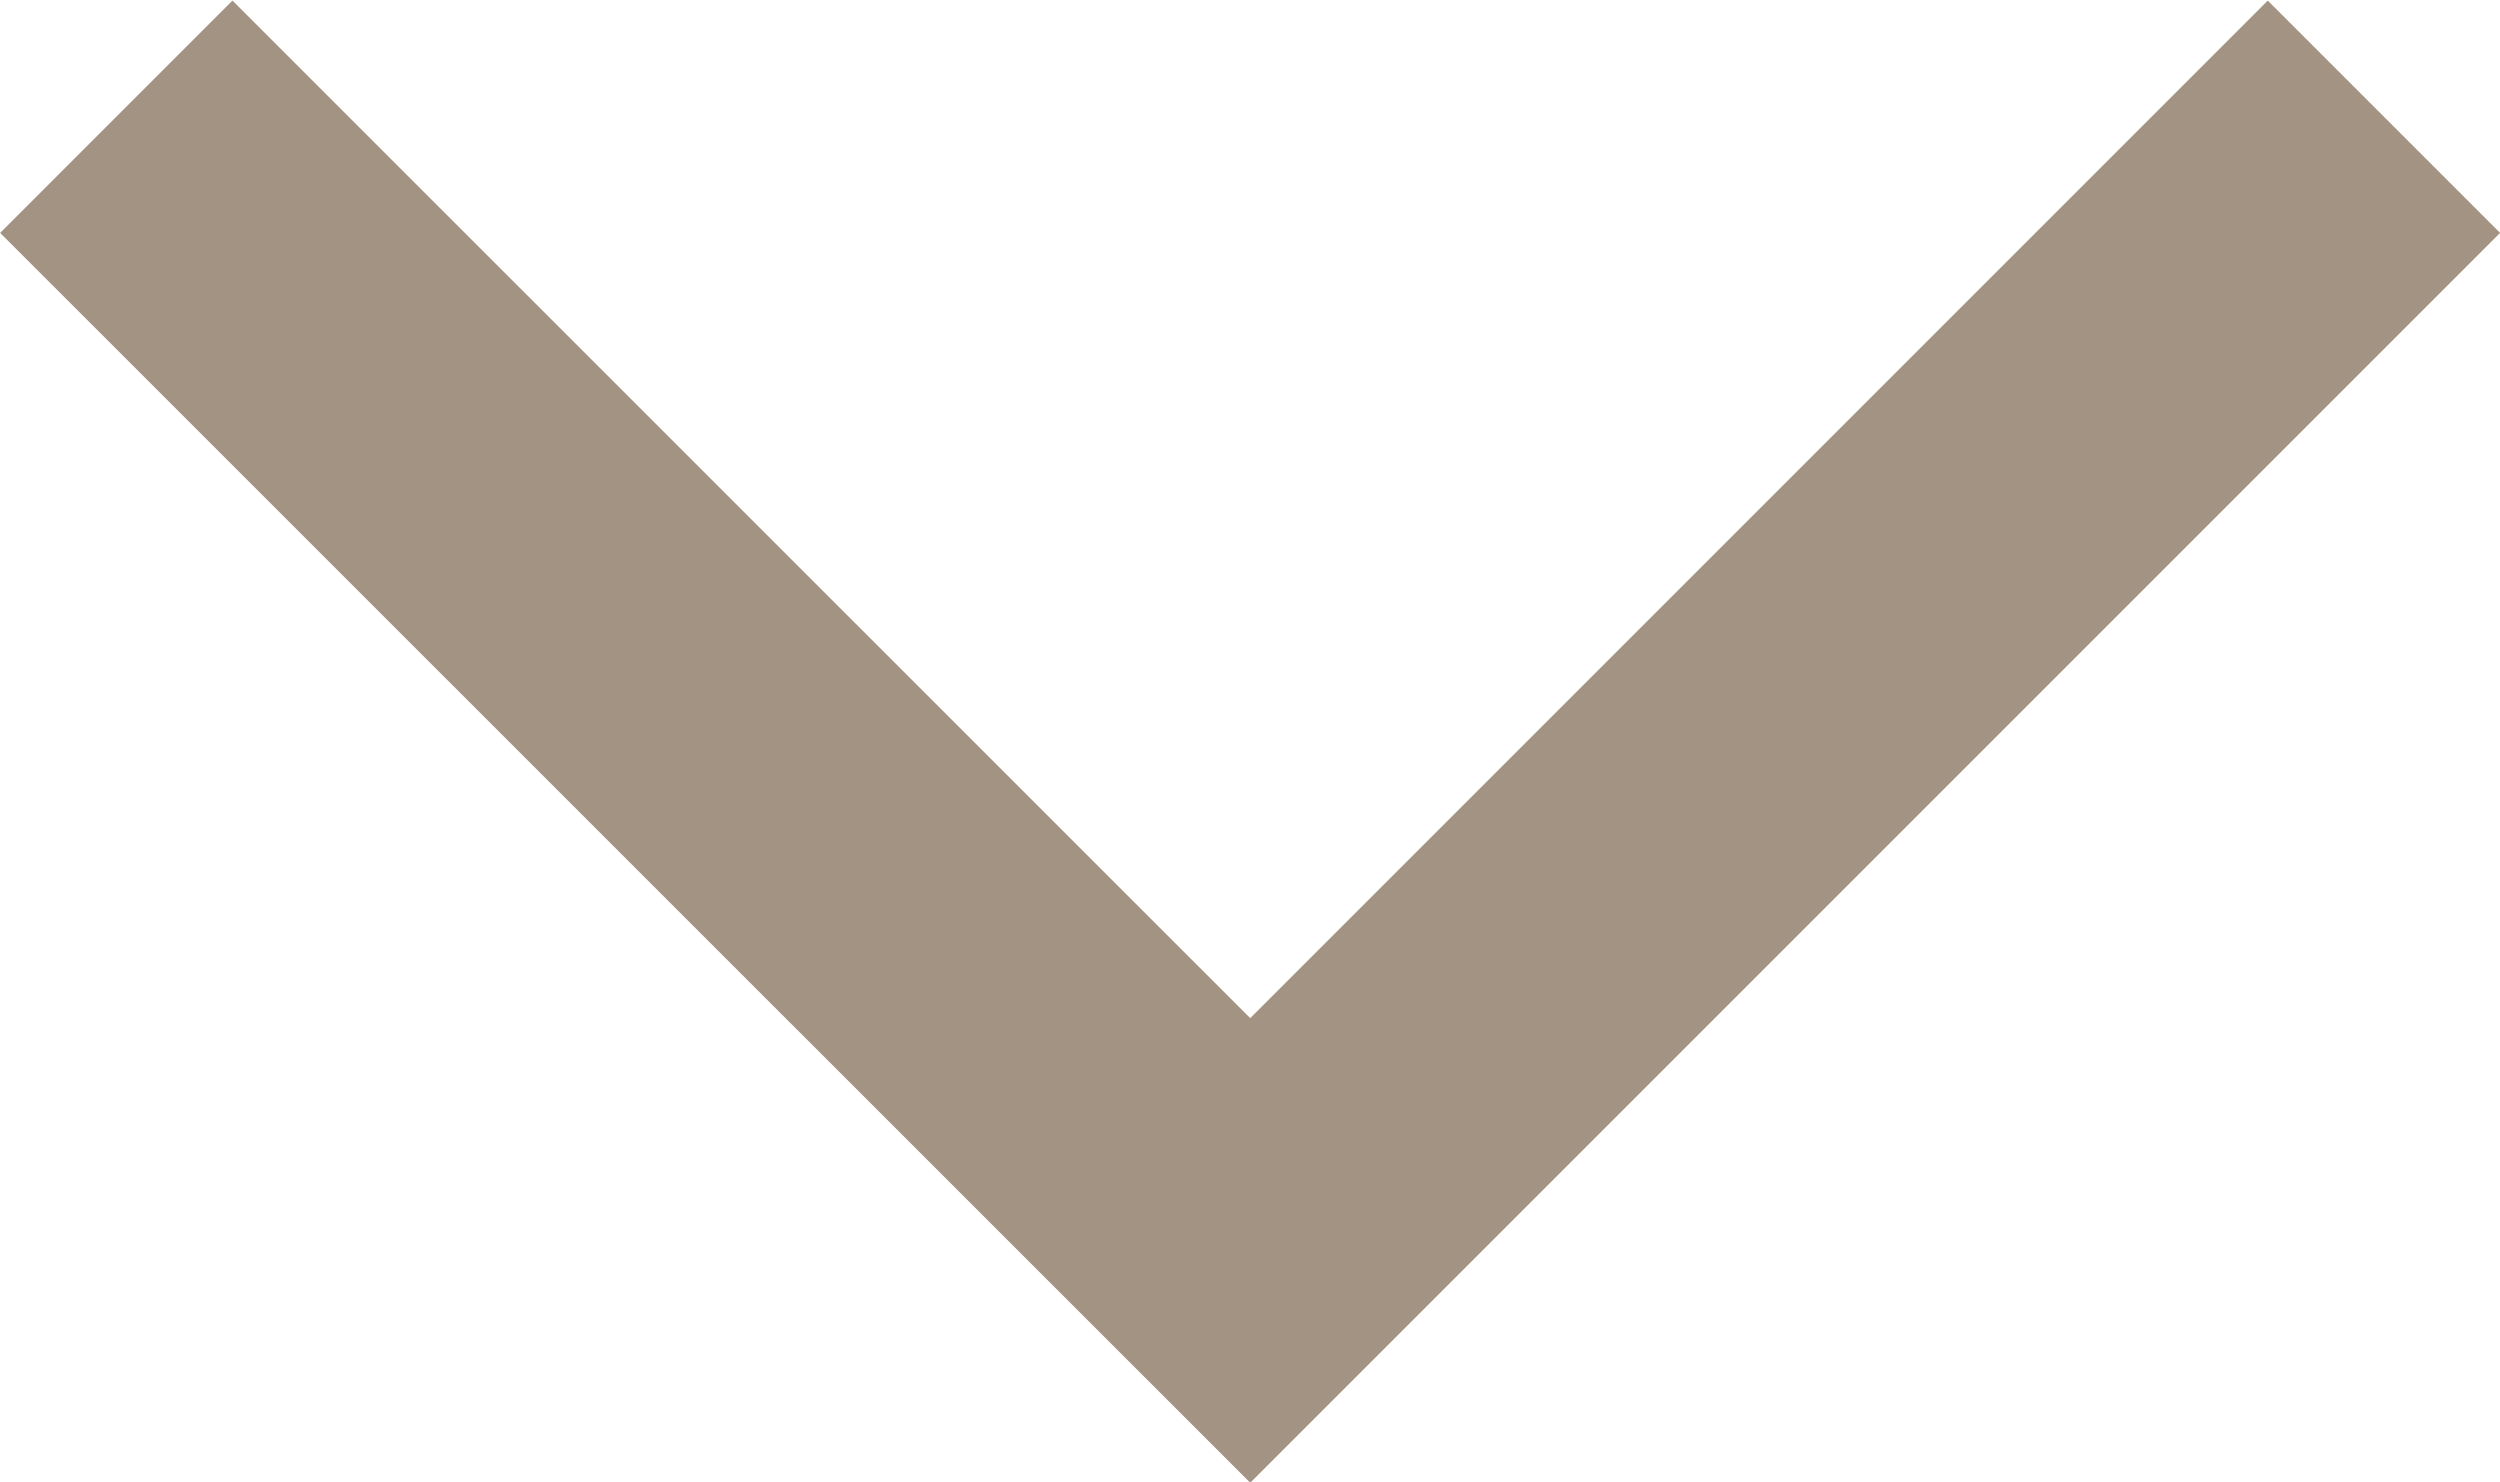 <svg xmlns="http://www.w3.org/2000/svg" width="11.414" height="6.768" viewBox="0 0 11.414 6.768">
  <g id="Groupe_3351" data-name="Groupe 3351" transform="translate(33.443 33.057) rotate(180)">
    <g id="Groupe_377" data-name="Groupe 377" transform="translate(42.498 15.571) rotate(90)">
      <path id="Tracé_135" data-name="Tracé 135" d="M0,0,5.177,5.176,10.353,0" transform="translate(16.953 9.586) rotate(90)" fill="none" stroke="#a39382" stroke-width="1.5"/>
    </g>
  </g>
</svg>
